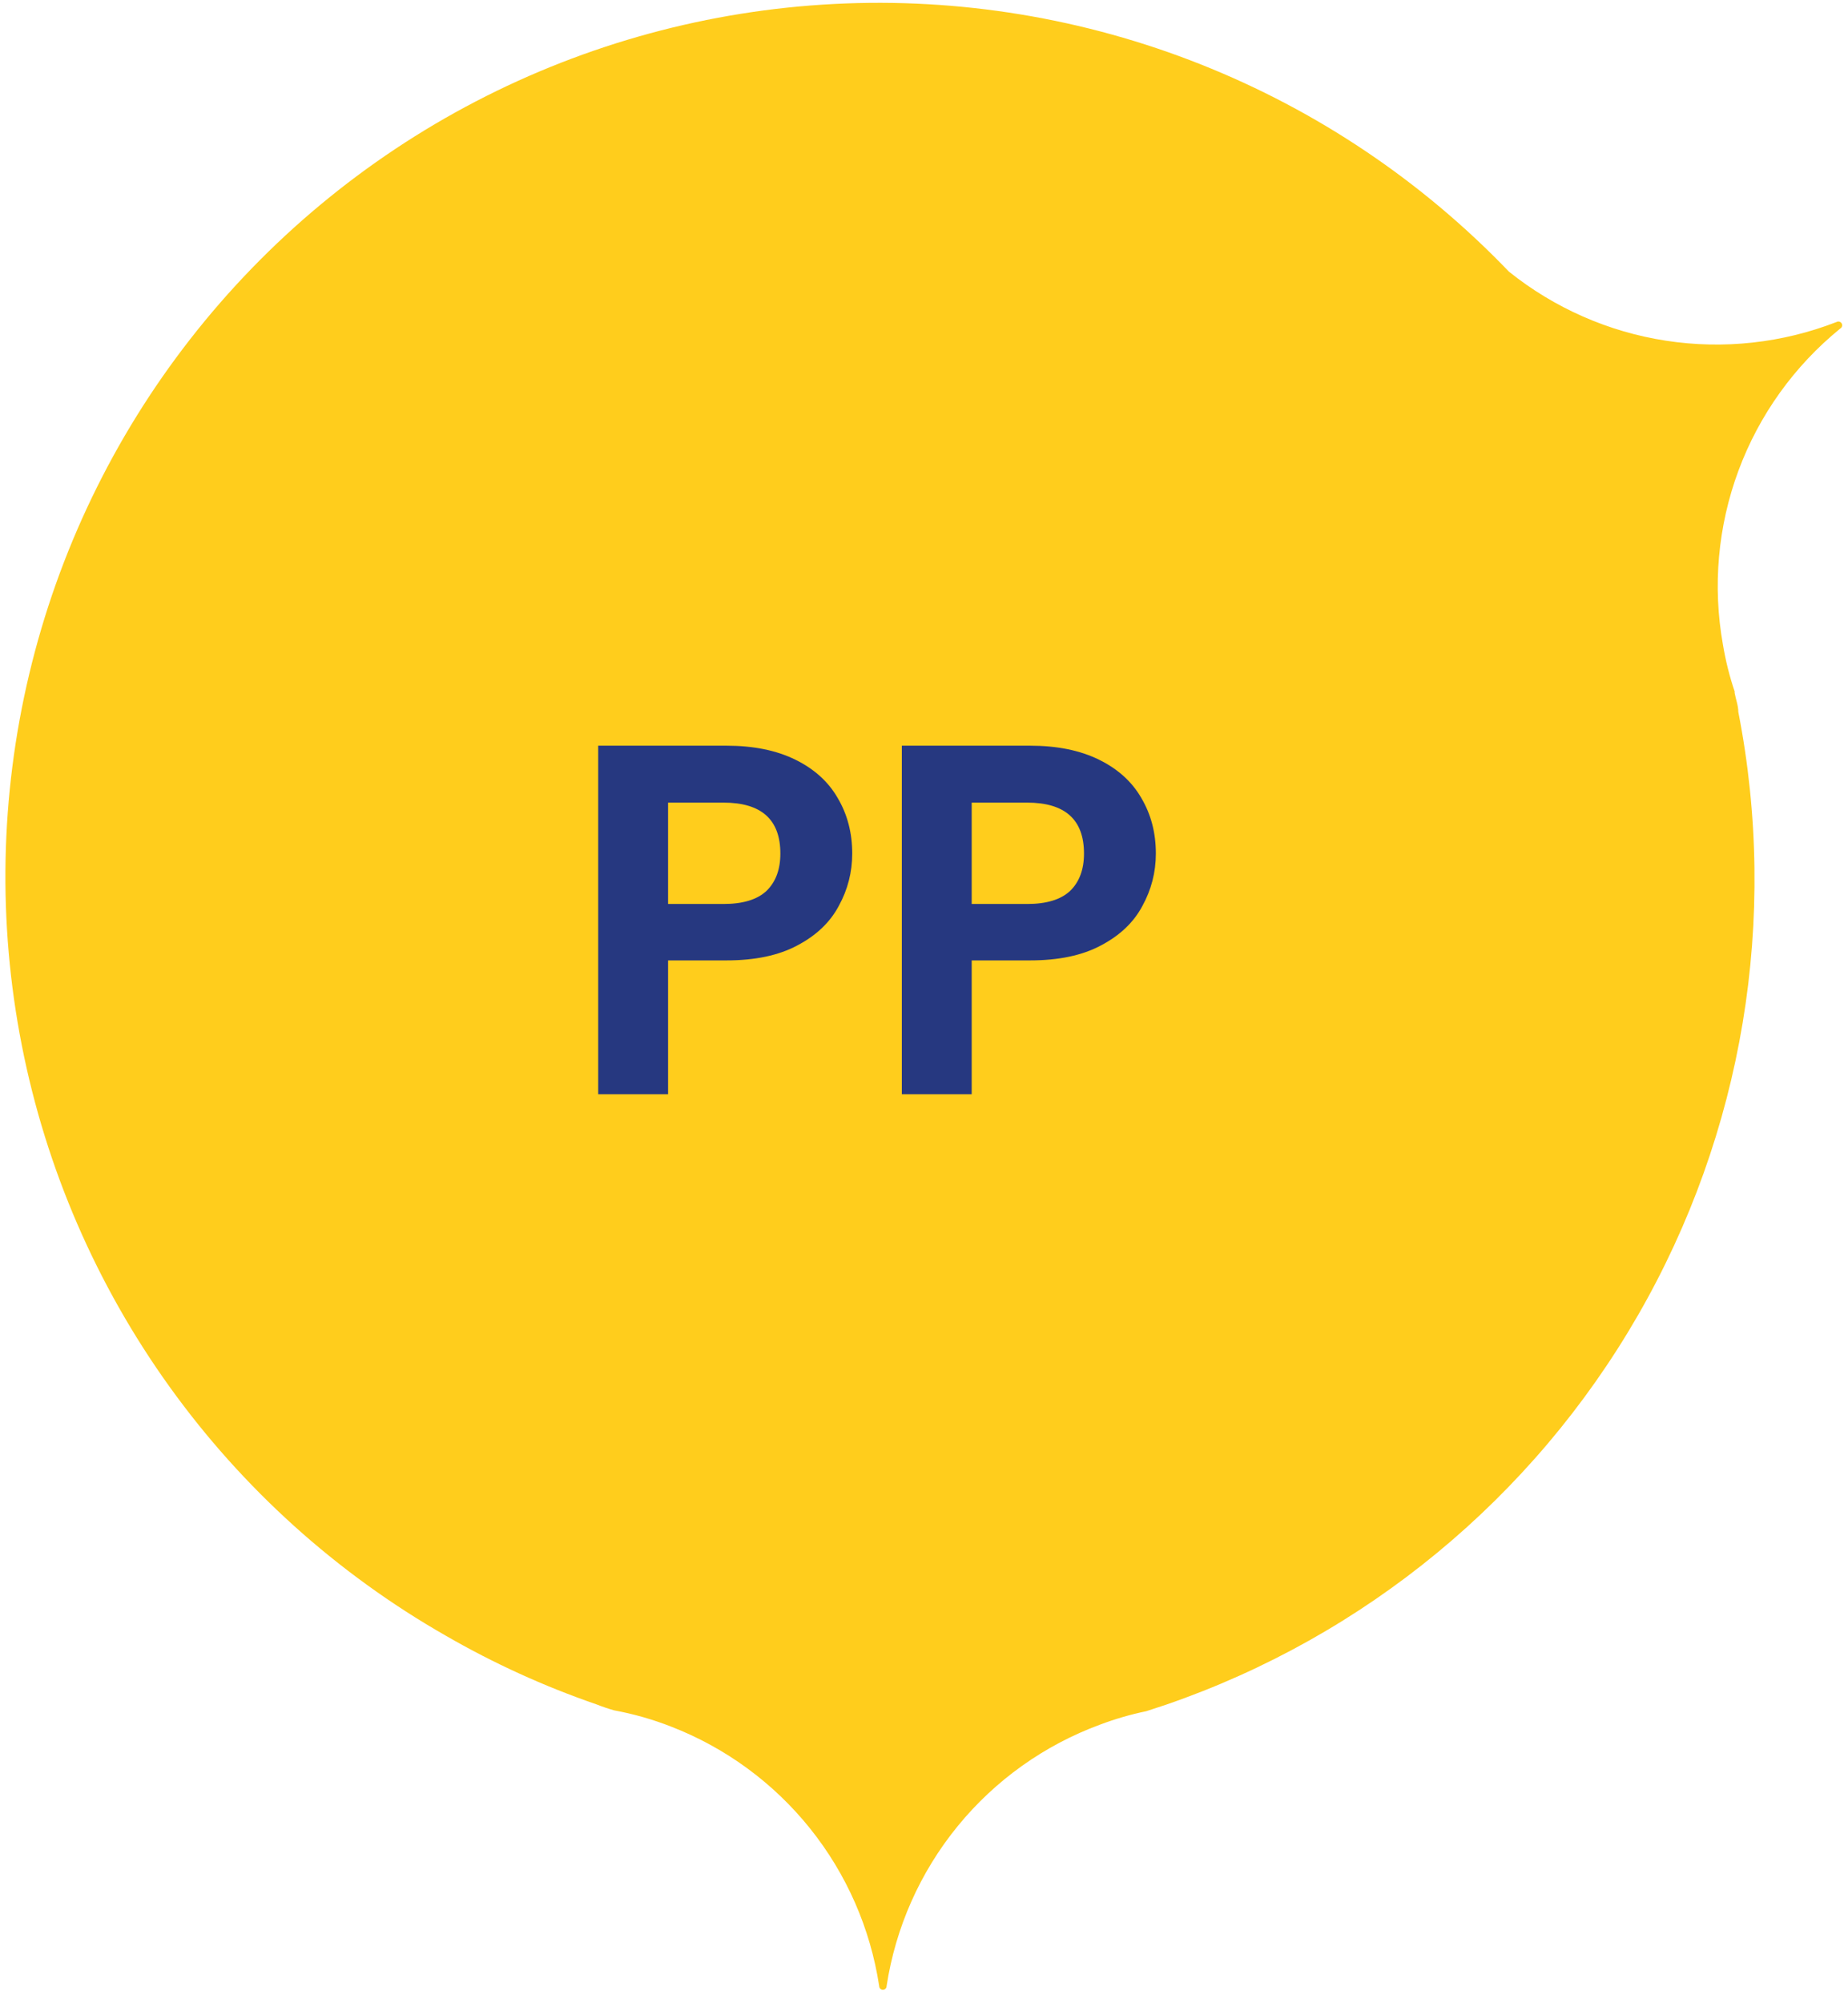 <?xml version="1.0" encoding="UTF-8"?> <svg xmlns="http://www.w3.org/2000/svg" width="132" height="143" viewBox="0 0 132 143" fill="none"><path d="M107.777 19.387C101.583 12.934 94.073 7.888 85.758 4.592C77.442 1.295 68.514 -0.174 59.581 0.283C50.647 0.741 41.917 3.114 33.981 7.242C26.045 11.37 19.09 17.157 13.587 24.209C8.084 31.261 4.162 39.415 2.088 48.116C0.013 56.817 -0.167 65.863 1.562 74.64C3.29 83.416 6.886 91.719 12.105 98.984C17.324 106.249 24.044 112.306 31.811 116.745C35.244 118.728 38.859 120.376 42.608 121.666C43.02 121.83 43.441 121.972 43.868 122.093C45.258 122.349 46.62 122.737 47.935 123.252C51.824 124.758 55.246 127.264 57.856 130.517C60.466 133.769 62.171 137.653 62.799 141.776C62.799 141.846 62.827 141.914 62.877 141.963C62.926 142.013 62.993 142.041 63.063 142.041C63.134 142.041 63.201 142.013 63.25 141.963C63.3 141.914 63.328 141.846 63.328 141.776C63.969 137.586 65.722 133.643 68.404 130.36C71.086 127.077 74.599 124.574 78.578 123.11C79.65 122.706 80.751 122.386 81.872 122.154L83.296 121.686C97.512 116.794 109.479 106.926 116.99 93.902C124.502 80.879 127.05 65.579 124.166 50.823C124.166 50.376 123.983 49.908 123.902 49.461C123.902 49.461 123.902 49.461 123.902 49.359C123.536 48.272 123.257 47.157 123.068 46.025C122.32 41.857 122.703 37.565 124.176 33.596C125.649 29.626 128.16 26.124 131.446 23.454C131.508 23.419 131.553 23.361 131.572 23.292C131.592 23.224 131.583 23.15 131.548 23.088C131.512 23.026 131.454 22.981 131.386 22.962C131.317 22.942 131.244 22.951 131.182 22.986C127.308 24.492 123.106 24.953 118.997 24.321C114.889 23.689 111.02 21.988 107.777 19.387Z" fill="#FFCD1C"></path><path d="M60.873 60.93C60.873 62.26 60.553 63.508 59.911 64.672C59.293 65.837 58.307 66.776 56.952 67.489C55.621 68.202 53.934 68.558 51.89 68.558H47.72V78.112H42.729V53.23H51.89C53.815 53.23 55.455 53.562 56.81 54.228C58.164 54.893 59.174 55.808 59.84 56.973C60.529 58.137 60.873 59.456 60.873 60.93ZM51.676 64.53C53.055 64.53 54.077 64.221 54.742 63.603C55.407 62.962 55.74 62.07 55.74 60.93C55.74 58.505 54.386 57.294 51.676 57.294H47.72V64.53H51.676ZM82.561 60.93C82.561 62.26 82.24 63.508 81.599 64.672C80.981 65.837 79.995 66.776 78.64 67.489C77.309 68.202 75.622 68.558 73.578 68.558H69.407V78.112H64.417V53.23H73.578C75.503 53.23 77.143 53.562 78.497 54.228C79.852 54.893 80.862 55.808 81.528 56.973C82.217 58.137 82.561 59.456 82.561 60.93ZM73.364 64.53C74.743 64.53 75.764 64.221 76.43 63.603C77.095 62.962 77.428 62.07 77.428 60.93C77.428 58.505 76.073 57.294 73.364 57.294H69.407V64.53H73.364Z" fill="#263880"></path></svg> 
